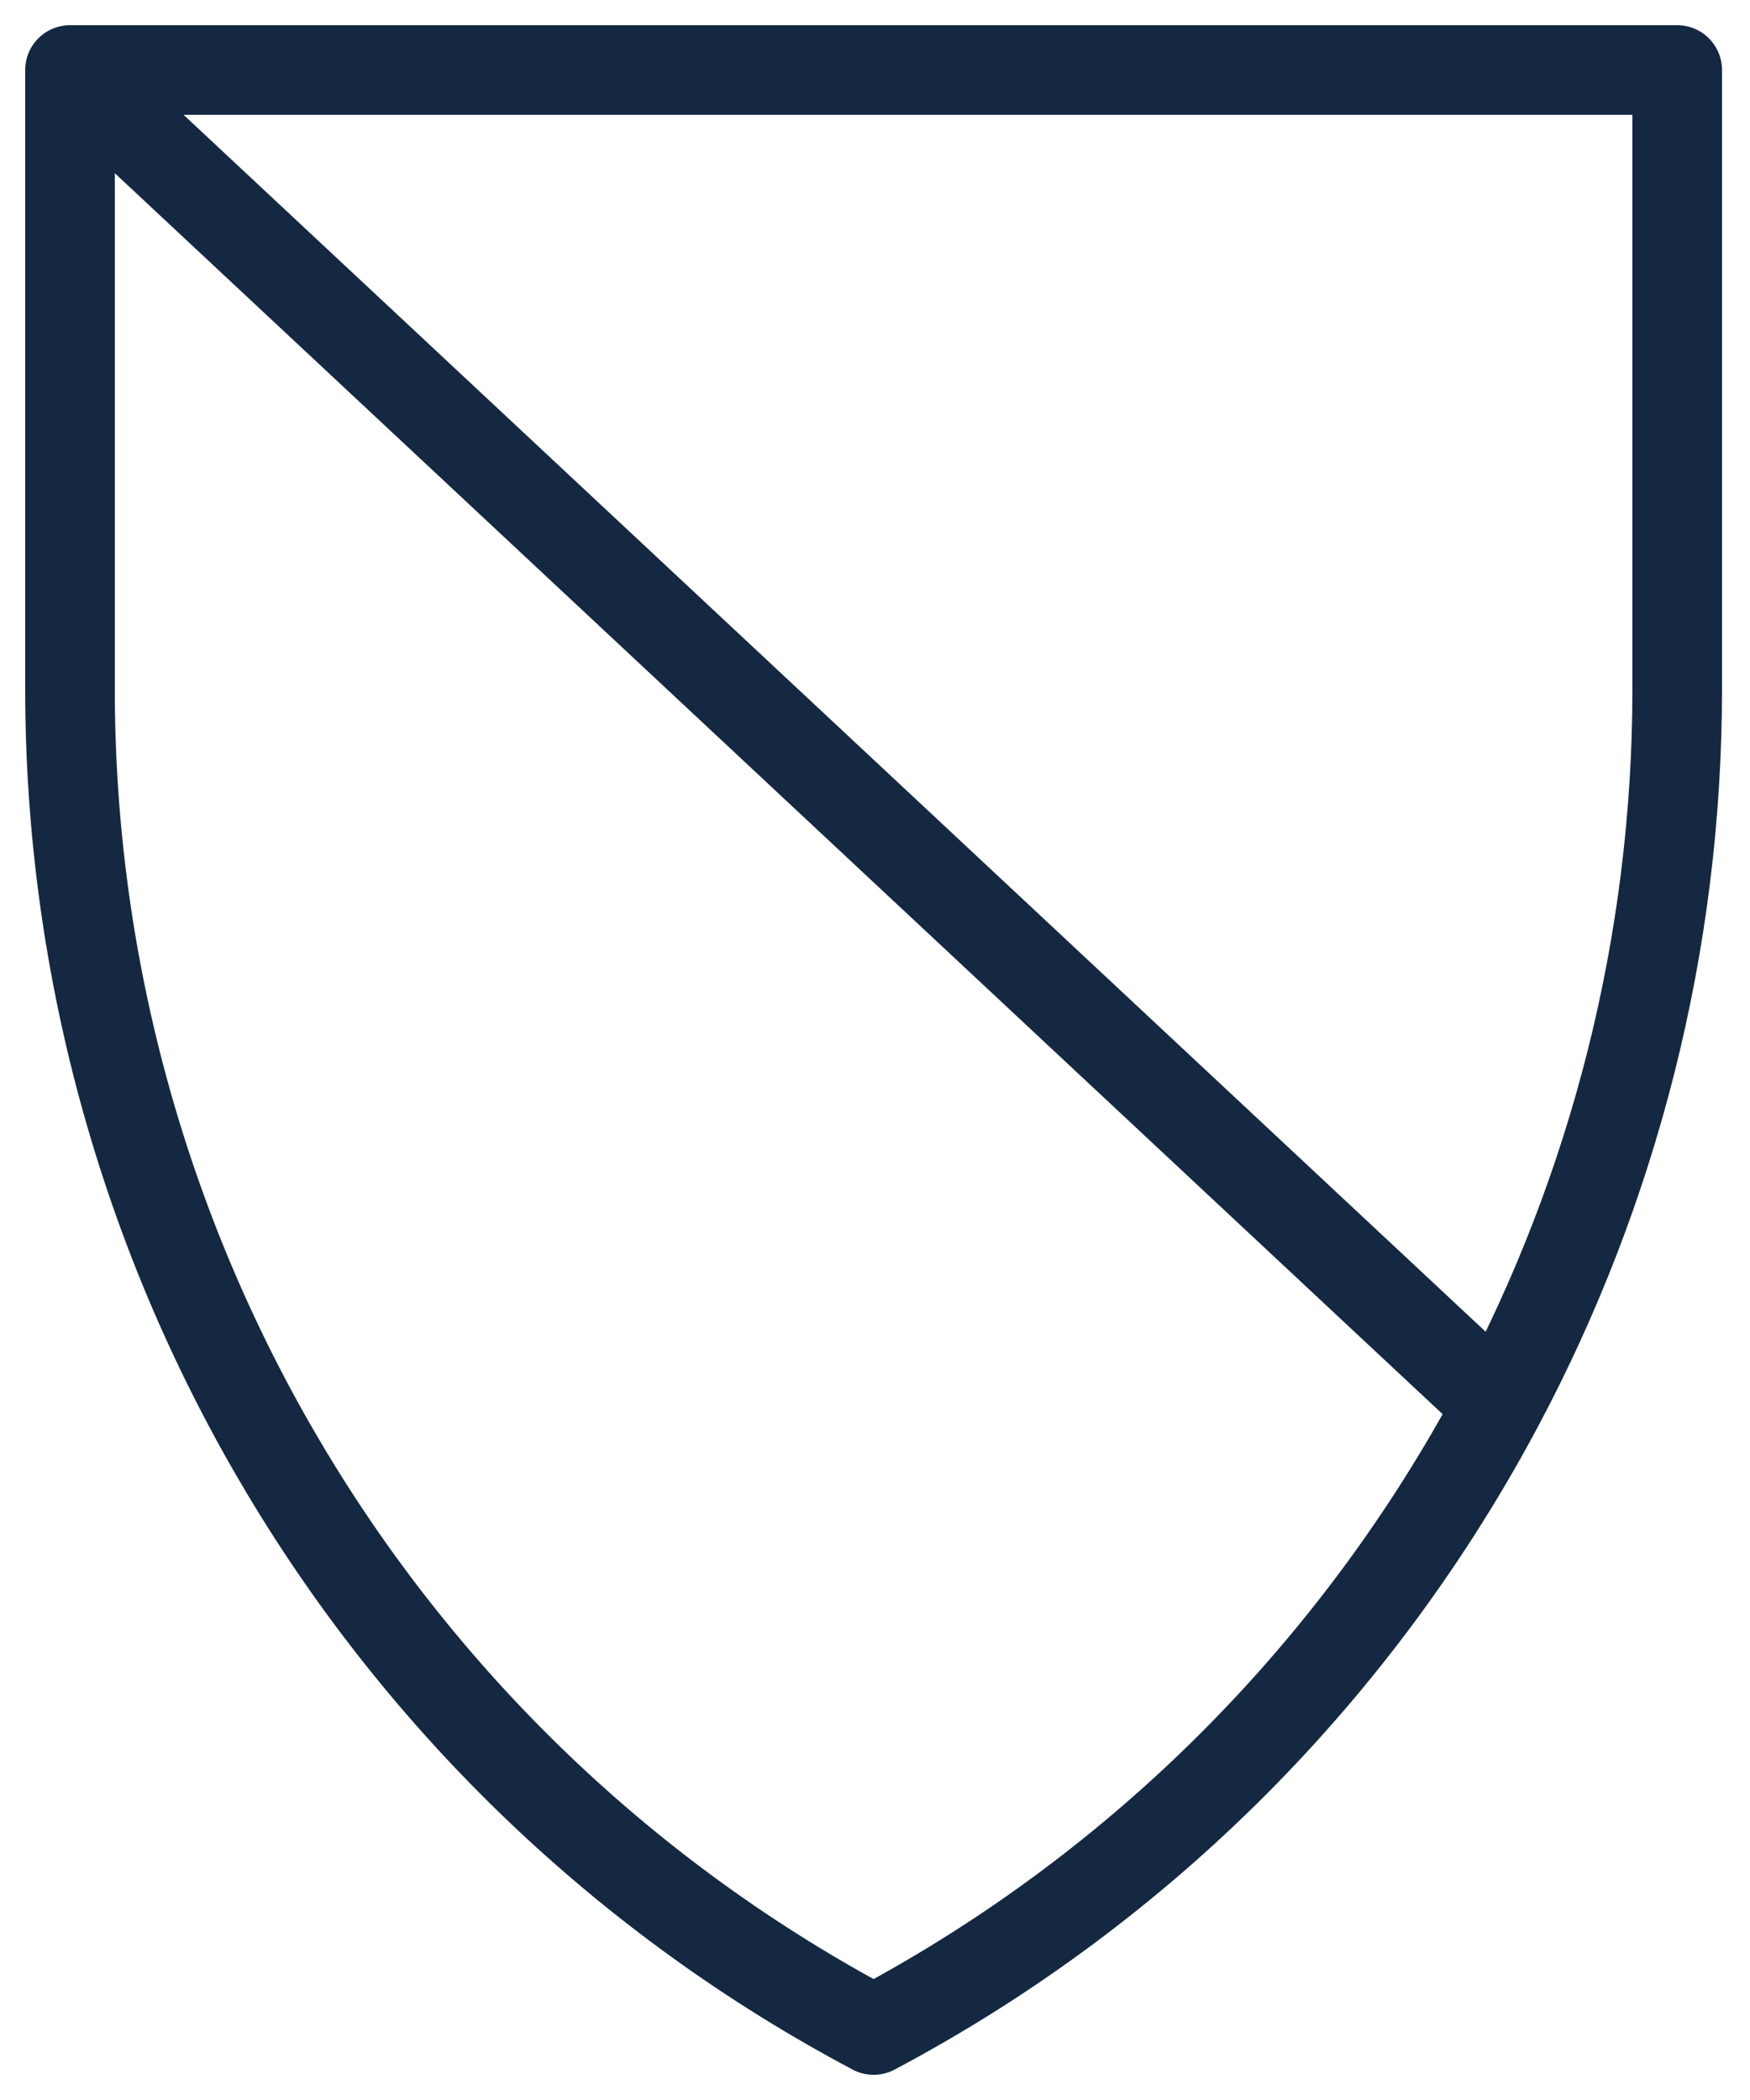 <svg width="25" height="30" viewBox="0 0 25 30" fill="none" xmlns="http://www.w3.org/2000/svg">
<path d="M1 1H23.96V9.843C23.96 13.481 23.055 16.983 21.409 20.074M1 1V9.843C1 17.882 5.418 25.256 12.48 29C16.344 26.951 19.418 23.813 21.409 20.074M1 1L21.409 20.074" stroke="#142841" stroke-width="1.28" stroke-linecap="round" stroke-linejoin="round"/>
</svg>
